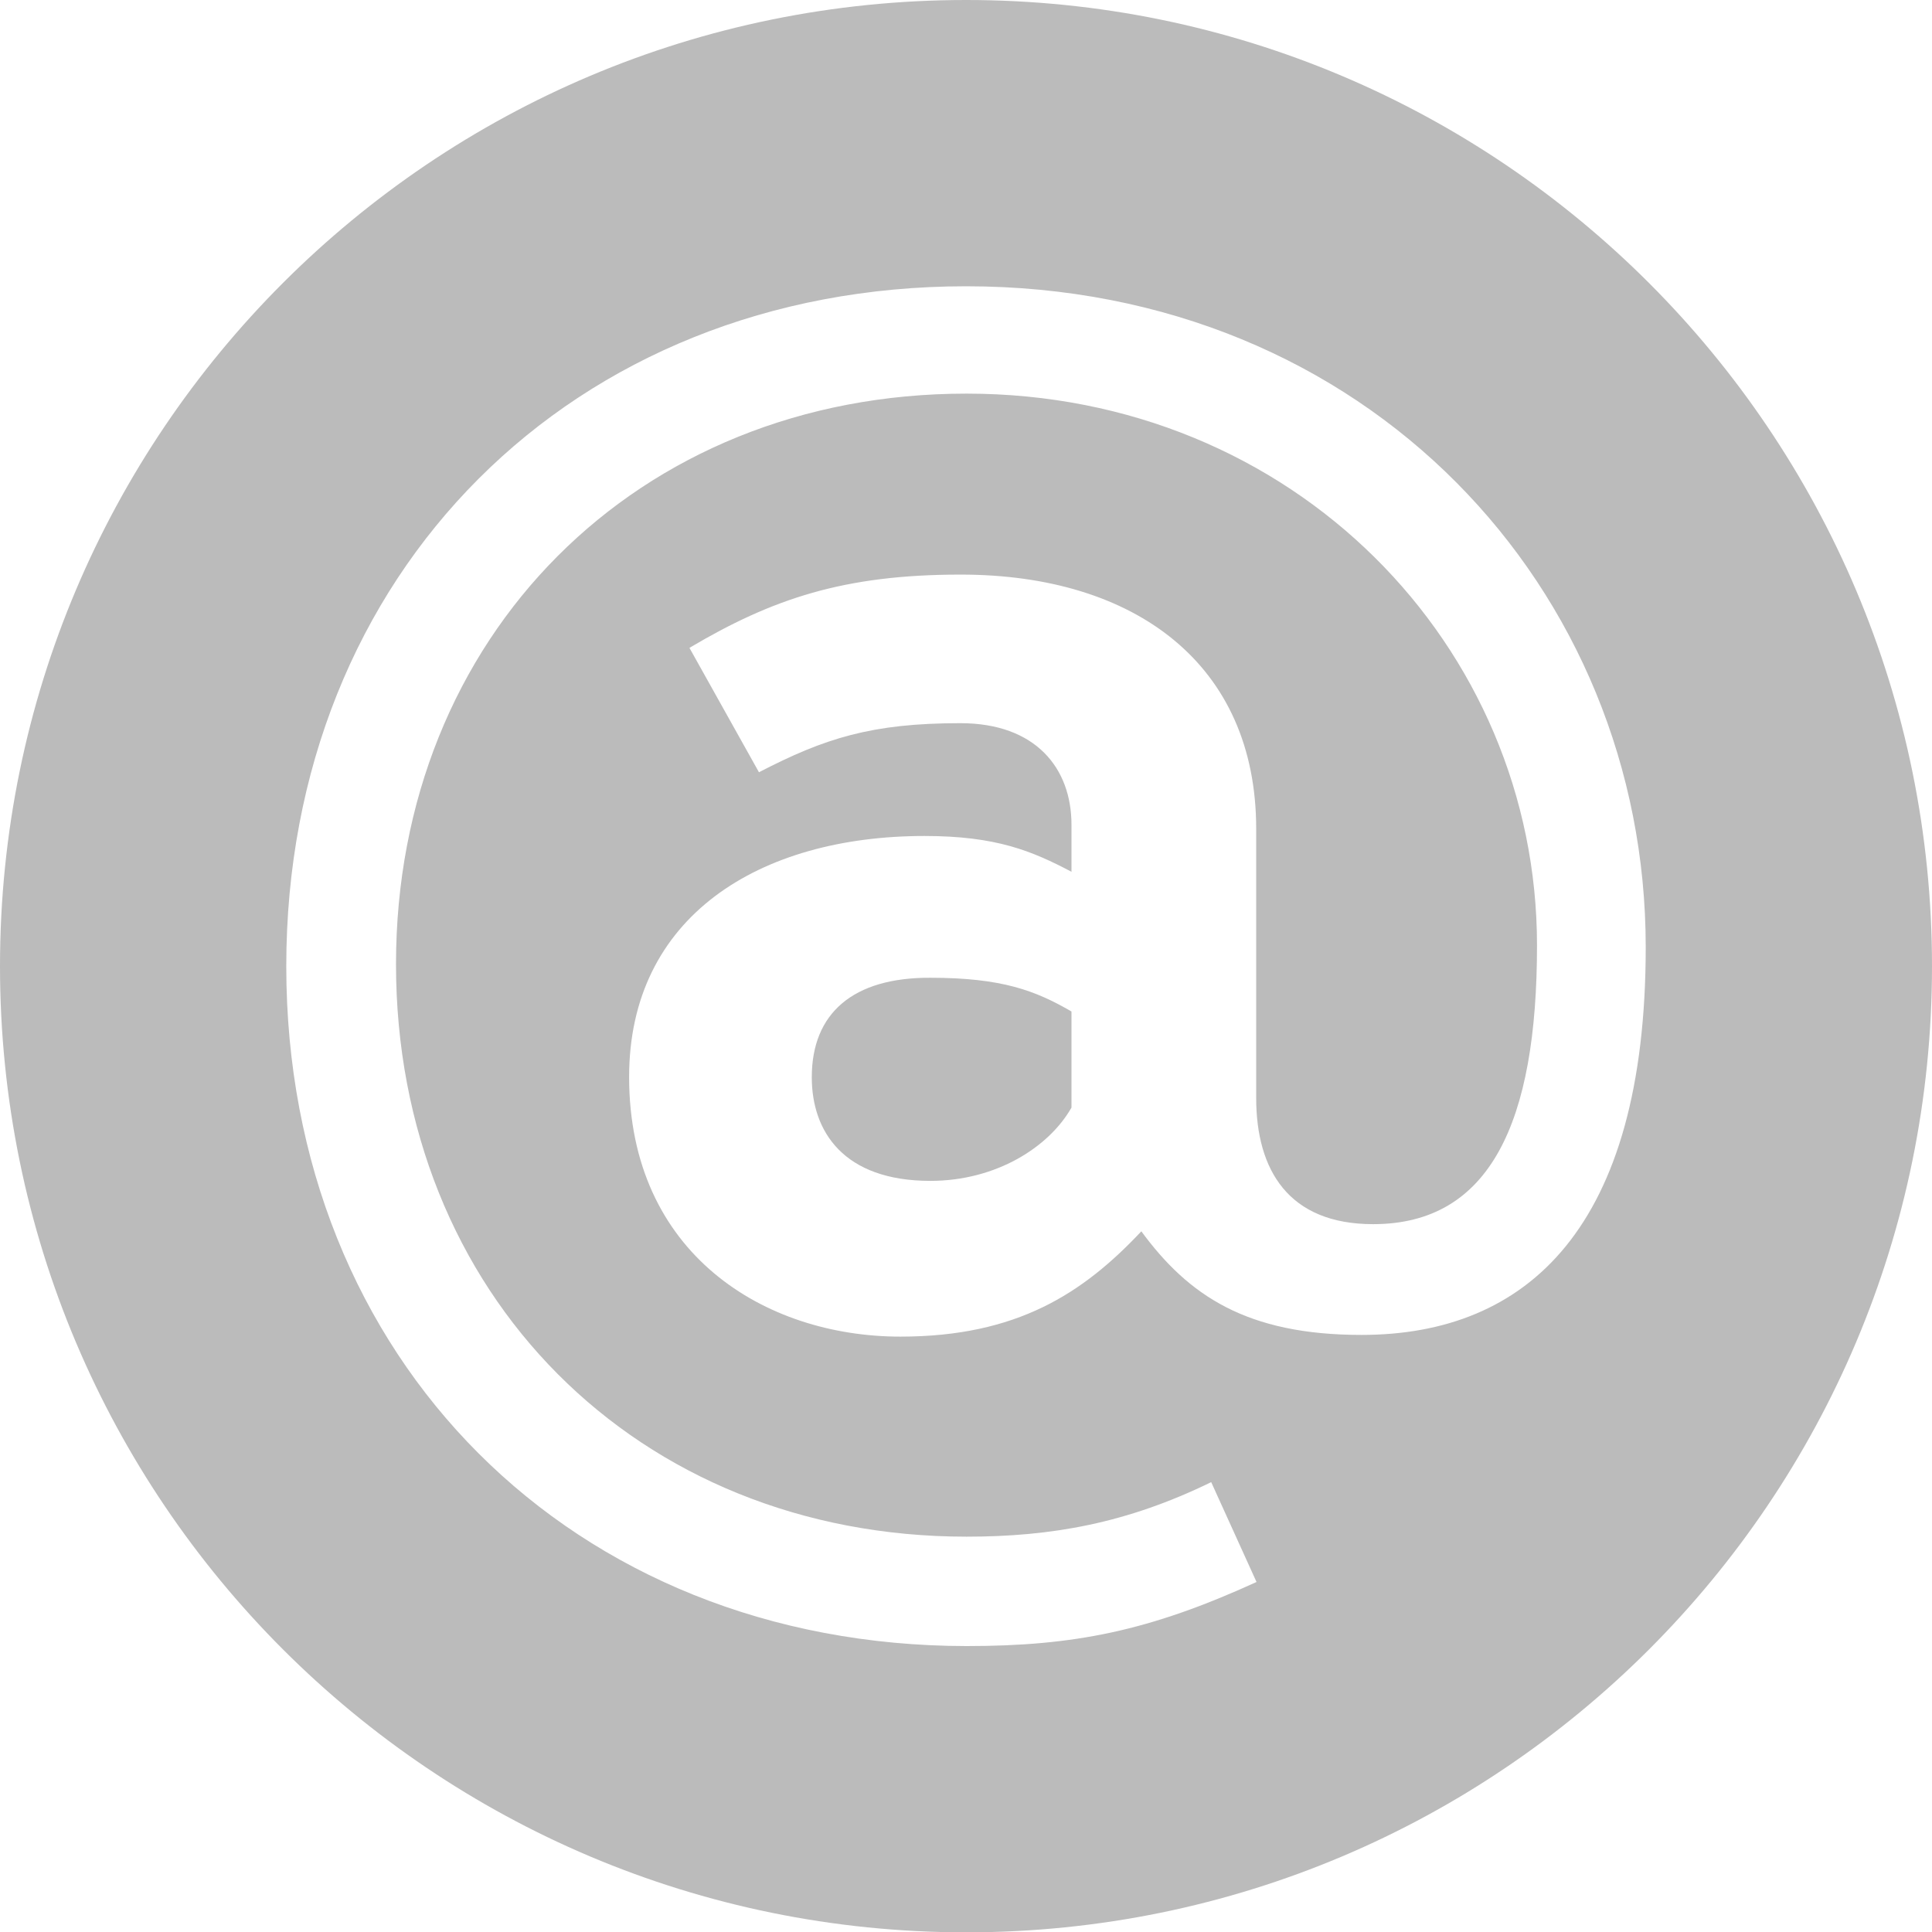 <?xml version="1.0" encoding="utf-8"?>
<!-- Generator: Adobe Illustrator 26.5.0, SVG Export Plug-In . SVG Version: 6.00 Build 0)  -->
<svg version="1.1" id="Ebene_1" xmlns="http://www.w3.org/2000/svg" xmlns:xlink="http://www.w3.org/1999/xlink" x="0px" y="0px"
	 viewBox="0 0 566.9 566.9" style="enable-background:new 0 0 566.9 566.9;" xml:space="preserve">
<style type="text/css">
	.st0{fill:#bbb;}
</style>
<g>
	<path class="st0" d="M238.2,316.1c0,16,9.4,30.4,34.8,30.4c19.3,0,34.8-9.9,41.4-21.5v-28.2c-10.5-6.1-20.4-9.9-41.4-9.9
		C250.3,286.8,238.2,297.3,238.2,316.1z"/>
	<path class="st0" d="M283.5,0C126.9,0,0,126.9,0,283.5s126.9,283.5,283.5,283.5S566.9,440,566.9,283.5S440,0,283.5,0z M399.5,391.7
		c-33.7,0-50.8-11.6-64.6-30.4c-17.1,18.2-36.5,30.9-70.7,30.9c-39.8,0-79.6-24.3-79.6-76.2c0-47,38.1-70.7,86.7-70.7
		c21,0,31.5,4.4,43.1,10.5V242c0-16.6-10.5-29.8-32.6-29.8c-26,0-39.8,4.4-59.1,14.4l-20.4-36.5c24.3-14.4,45.3-21.5,79.6-21.5
		c51.4,0,86.7,26.5,86.7,74.6v79c0,21,9.4,37,34.3,37c34.3,0,48.1-29.8,48.1-81.8c0-87.8-71.3-161.9-167.4-161.9
		c-96.7,0-167.4,71.3-167.4,167.4c0,96.7,70.7,168,167.4,168c24.9,0,47-3.9,71.8-16l13.3,29.3c-31.5,14.4-53.6,18.8-85.1,18.8
		C168,482.9,84,398.9,84,283.5S168,84,283.5,84c117.7,0,199.4,88.9,199.4,193.9C482.9,360.3,448.1,391.7,399.5,391.7z"/>
</g>
</svg>
